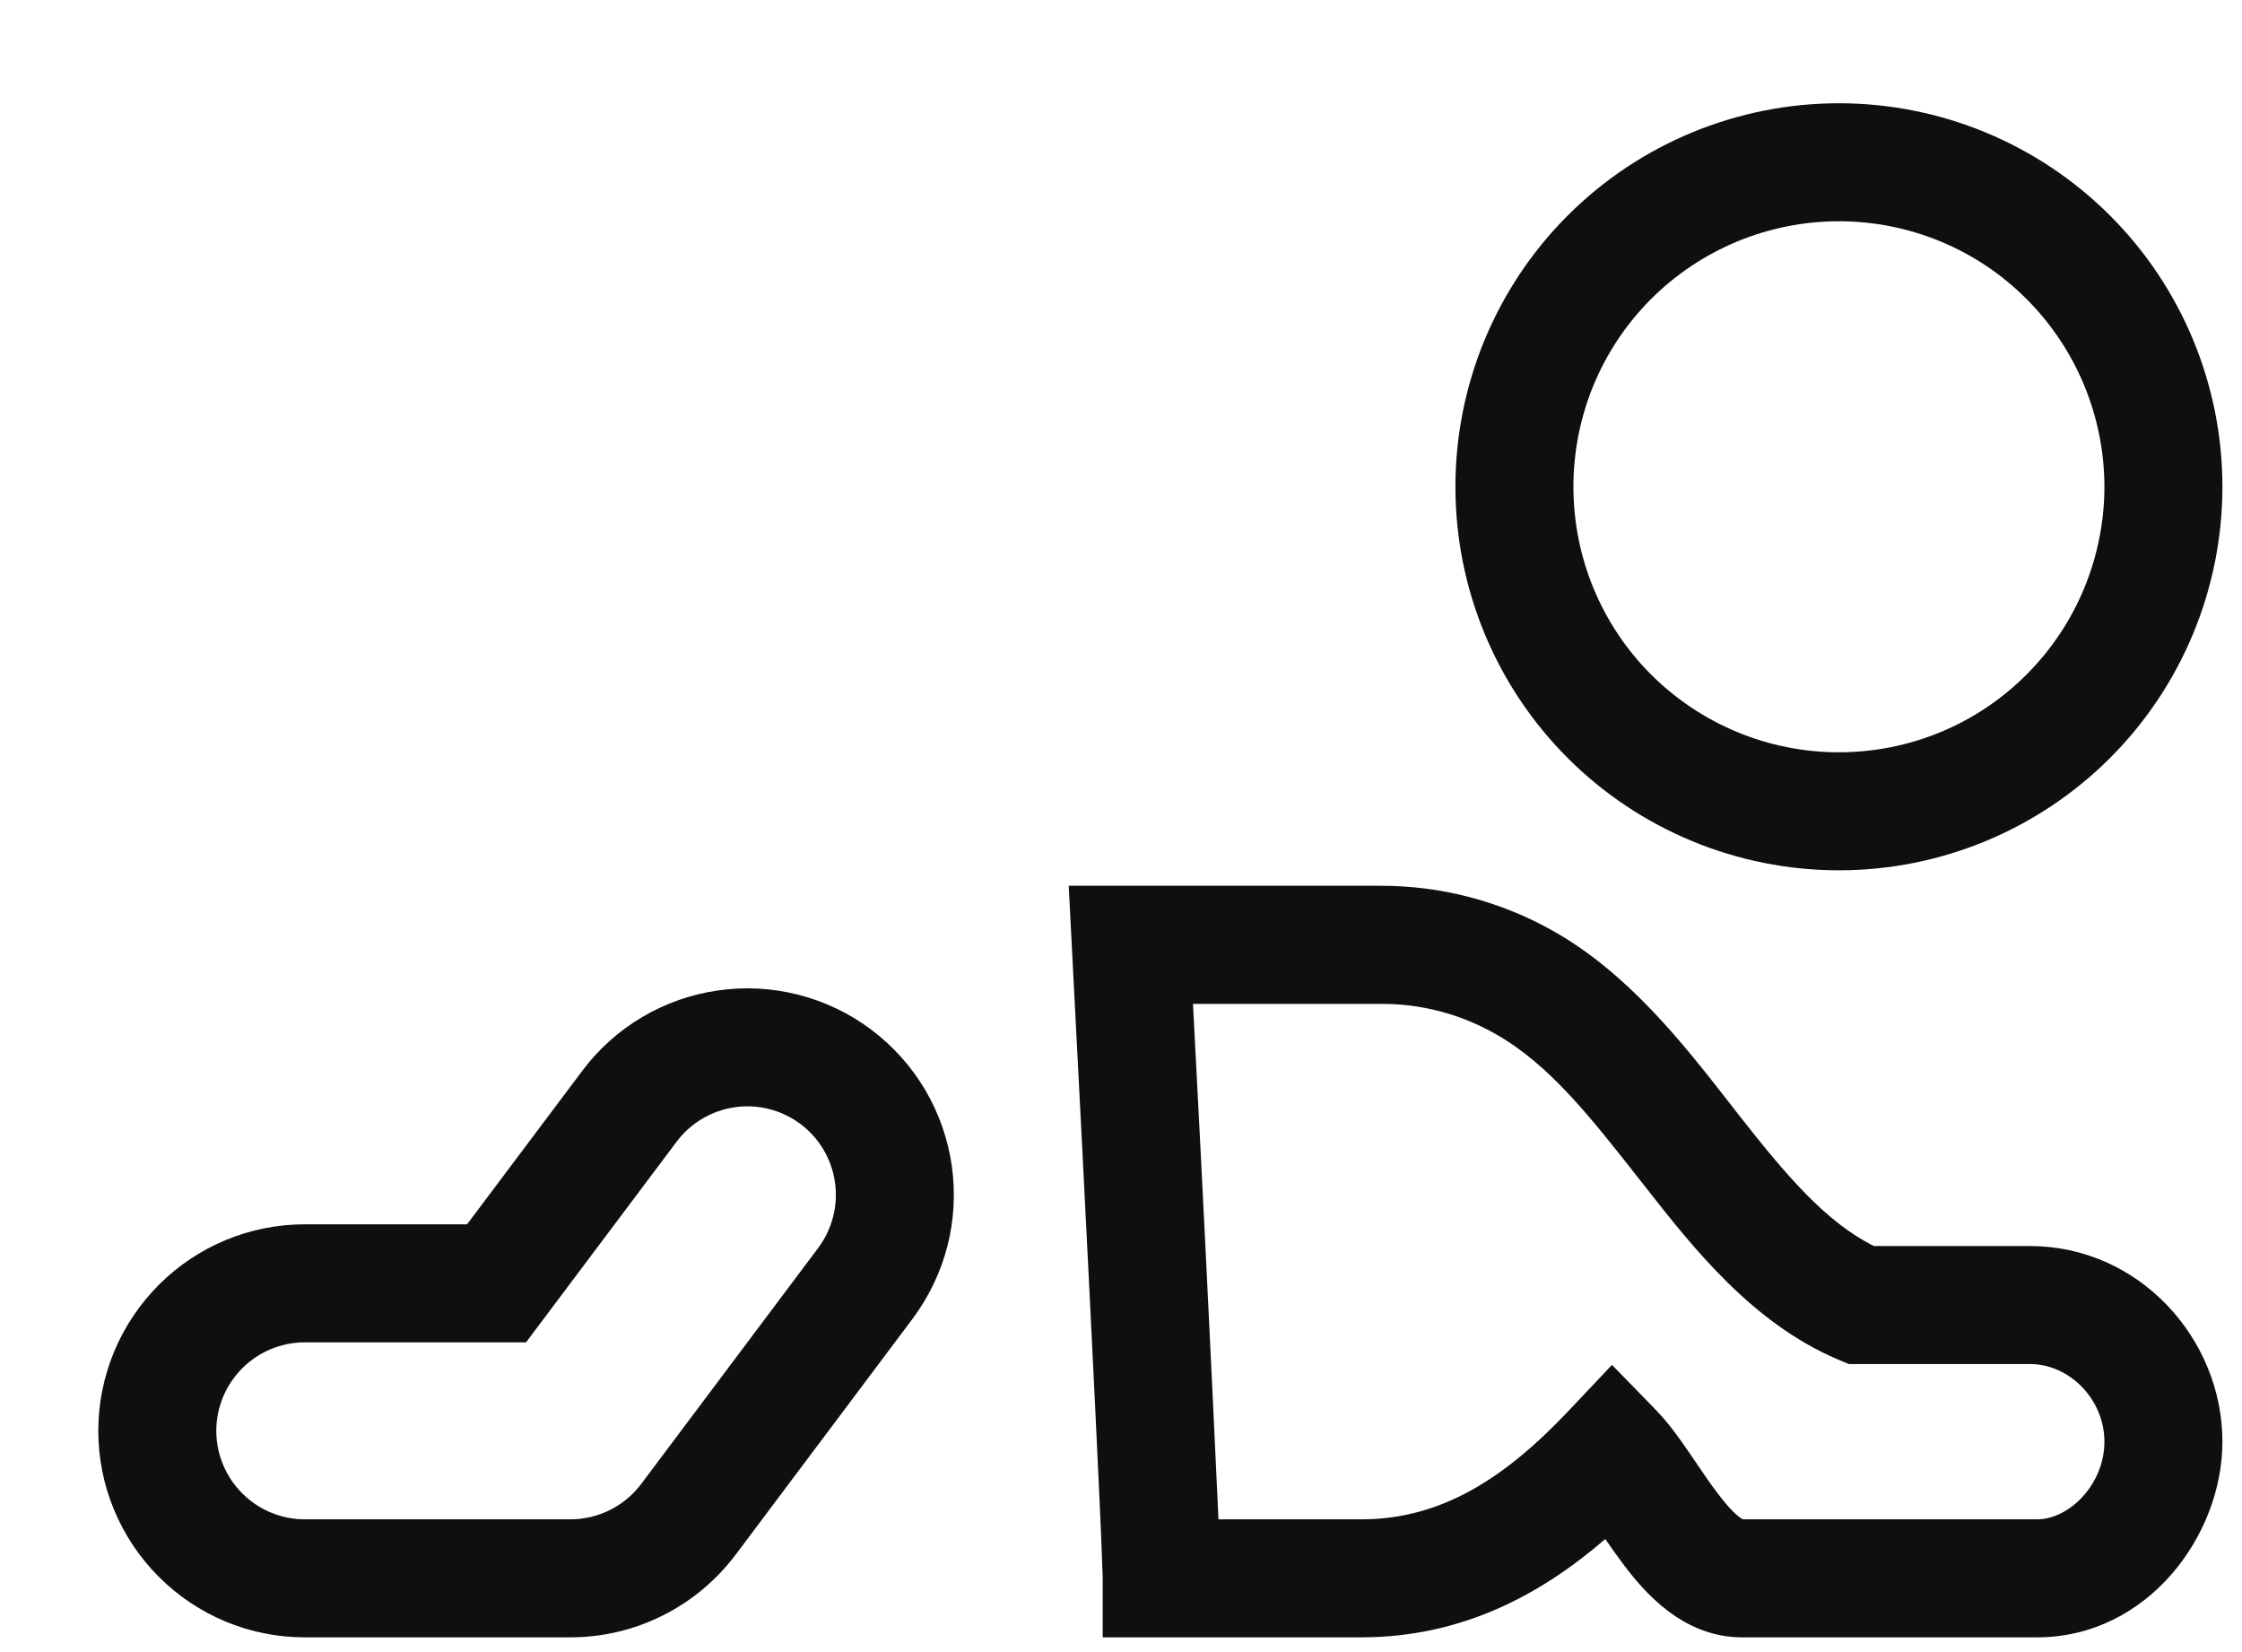 <svg width="19" height="14" viewBox="0 0 19 14" fill="none" xmlns="http://www.w3.org/2000/svg">
<path fill-rule="evenodd" clip-rule="evenodd" d="M12.672 8.761C12.375 8.592 12.039 8.504 11.697 8.507H10.11C10.187 9.962 10.259 11.419 10.326 12.875H11.54C12.219 12.874 12.758 12.524 13.303 11.945L13.661 11.566L14.025 11.94C14.139 12.056 14.239 12.197 14.319 12.315L14.386 12.413C14.445 12.501 14.498 12.578 14.556 12.654C14.701 12.848 14.768 12.873 14.771 12.875H17.264C17.535 12.875 17.834 12.579 17.834 12.217C17.834 11.857 17.537 11.559 17.203 11.559H15.668L15.575 11.52C14.853 11.213 14.354 10.582 13.943 10.057L13.909 10.014C13.48 9.467 13.129 9.018 12.672 8.761ZM13.164 7.89C12.715 7.636 12.208 7.504 11.693 7.506H9.057L9.084 8.033C9.215 10.547 9.28 11.887 9.313 12.6C9.325 12.855 9.336 13.109 9.345 13.364L9.345 13.378V13.875H11.541C12.39 13.873 13.056 13.515 13.604 13.042C13.653 13.113 13.705 13.187 13.758 13.257C13.926 13.48 14.255 13.875 14.763 13.875H17.263C18.198 13.875 18.834 13.014 18.834 12.217C18.834 11.341 18.125 10.559 17.203 10.559H15.88C15.473 10.355 15.138 9.962 14.73 9.441L14.653 9.342C14.265 8.845 13.8 8.249 13.164 7.89ZM4.458 11.375H2.583C2.385 11.375 2.194 11.454 2.053 11.595C1.913 11.735 1.833 11.926 1.833 12.125C1.833 12.324 1.913 12.515 2.053 12.655C2.194 12.796 2.385 12.875 2.583 12.875H4.833C4.95 12.875 5.065 12.848 5.169 12.796C5.273 12.744 5.364 12.668 5.434 12.575L6.934 10.575C7.053 10.416 7.104 10.216 7.076 10.019C7.048 9.822 6.943 9.644 6.784 9.525C6.624 9.406 6.424 9.354 6.227 9.383C6.031 9.411 5.853 9.516 5.734 9.675L4.458 11.375ZM3.958 10.375H2.583C2.119 10.375 1.674 10.559 1.346 10.888C1.018 11.216 0.833 11.661 0.833 12.125C0.833 12.589 1.018 13.034 1.346 13.362C1.674 13.691 2.119 13.875 2.583 13.875H4.833C5.105 13.875 5.373 13.812 5.616 13.69C5.859 13.569 6.07 13.392 6.234 13.175L7.734 11.175C7.871 10.991 7.972 10.782 8.029 10.559C8.086 10.337 8.098 10.105 8.066 9.878C8.033 9.65 7.956 9.431 7.839 9.233C7.722 9.036 7.567 8.863 7.383 8.725C7.2 8.587 6.99 8.487 6.768 8.43C6.545 8.373 6.314 8.36 6.086 8.393C5.859 8.425 5.64 8.502 5.442 8.619C5.244 8.736 5.071 8.891 4.934 9.075L3.958 10.375ZM15.584 6.375C15.879 6.375 16.172 6.317 16.445 6.204C16.718 6.091 16.966 5.925 17.174 5.716C17.383 5.507 17.549 5.259 17.662 4.986C17.775 4.713 17.834 4.42 17.834 4.125C17.834 3.83 17.775 3.537 17.662 3.264C17.549 2.991 17.383 2.743 17.174 2.534C16.966 2.325 16.718 2.159 16.445 2.046C16.172 1.933 15.879 1.875 15.584 1.875C14.987 1.875 14.415 2.112 13.992 2.534C13.57 2.956 13.334 3.528 13.334 4.125C13.334 4.722 13.57 5.294 13.992 5.716C14.415 6.138 14.987 6.375 15.584 6.375ZM15.584 7.375C16.445 7.375 17.272 7.033 17.882 6.423C18.491 5.814 18.834 4.987 18.834 4.125C18.834 3.263 18.491 2.436 17.882 1.827C17.272 1.217 16.445 0.875 15.584 0.875C14.722 0.875 13.895 1.217 13.285 1.827C12.676 2.436 12.334 3.263 12.334 4.125C12.334 4.987 12.676 5.814 13.285 6.423C13.895 7.033 14.722 7.375 15.584 7.375Z" fill="#0F0F12"/>
</svg>
